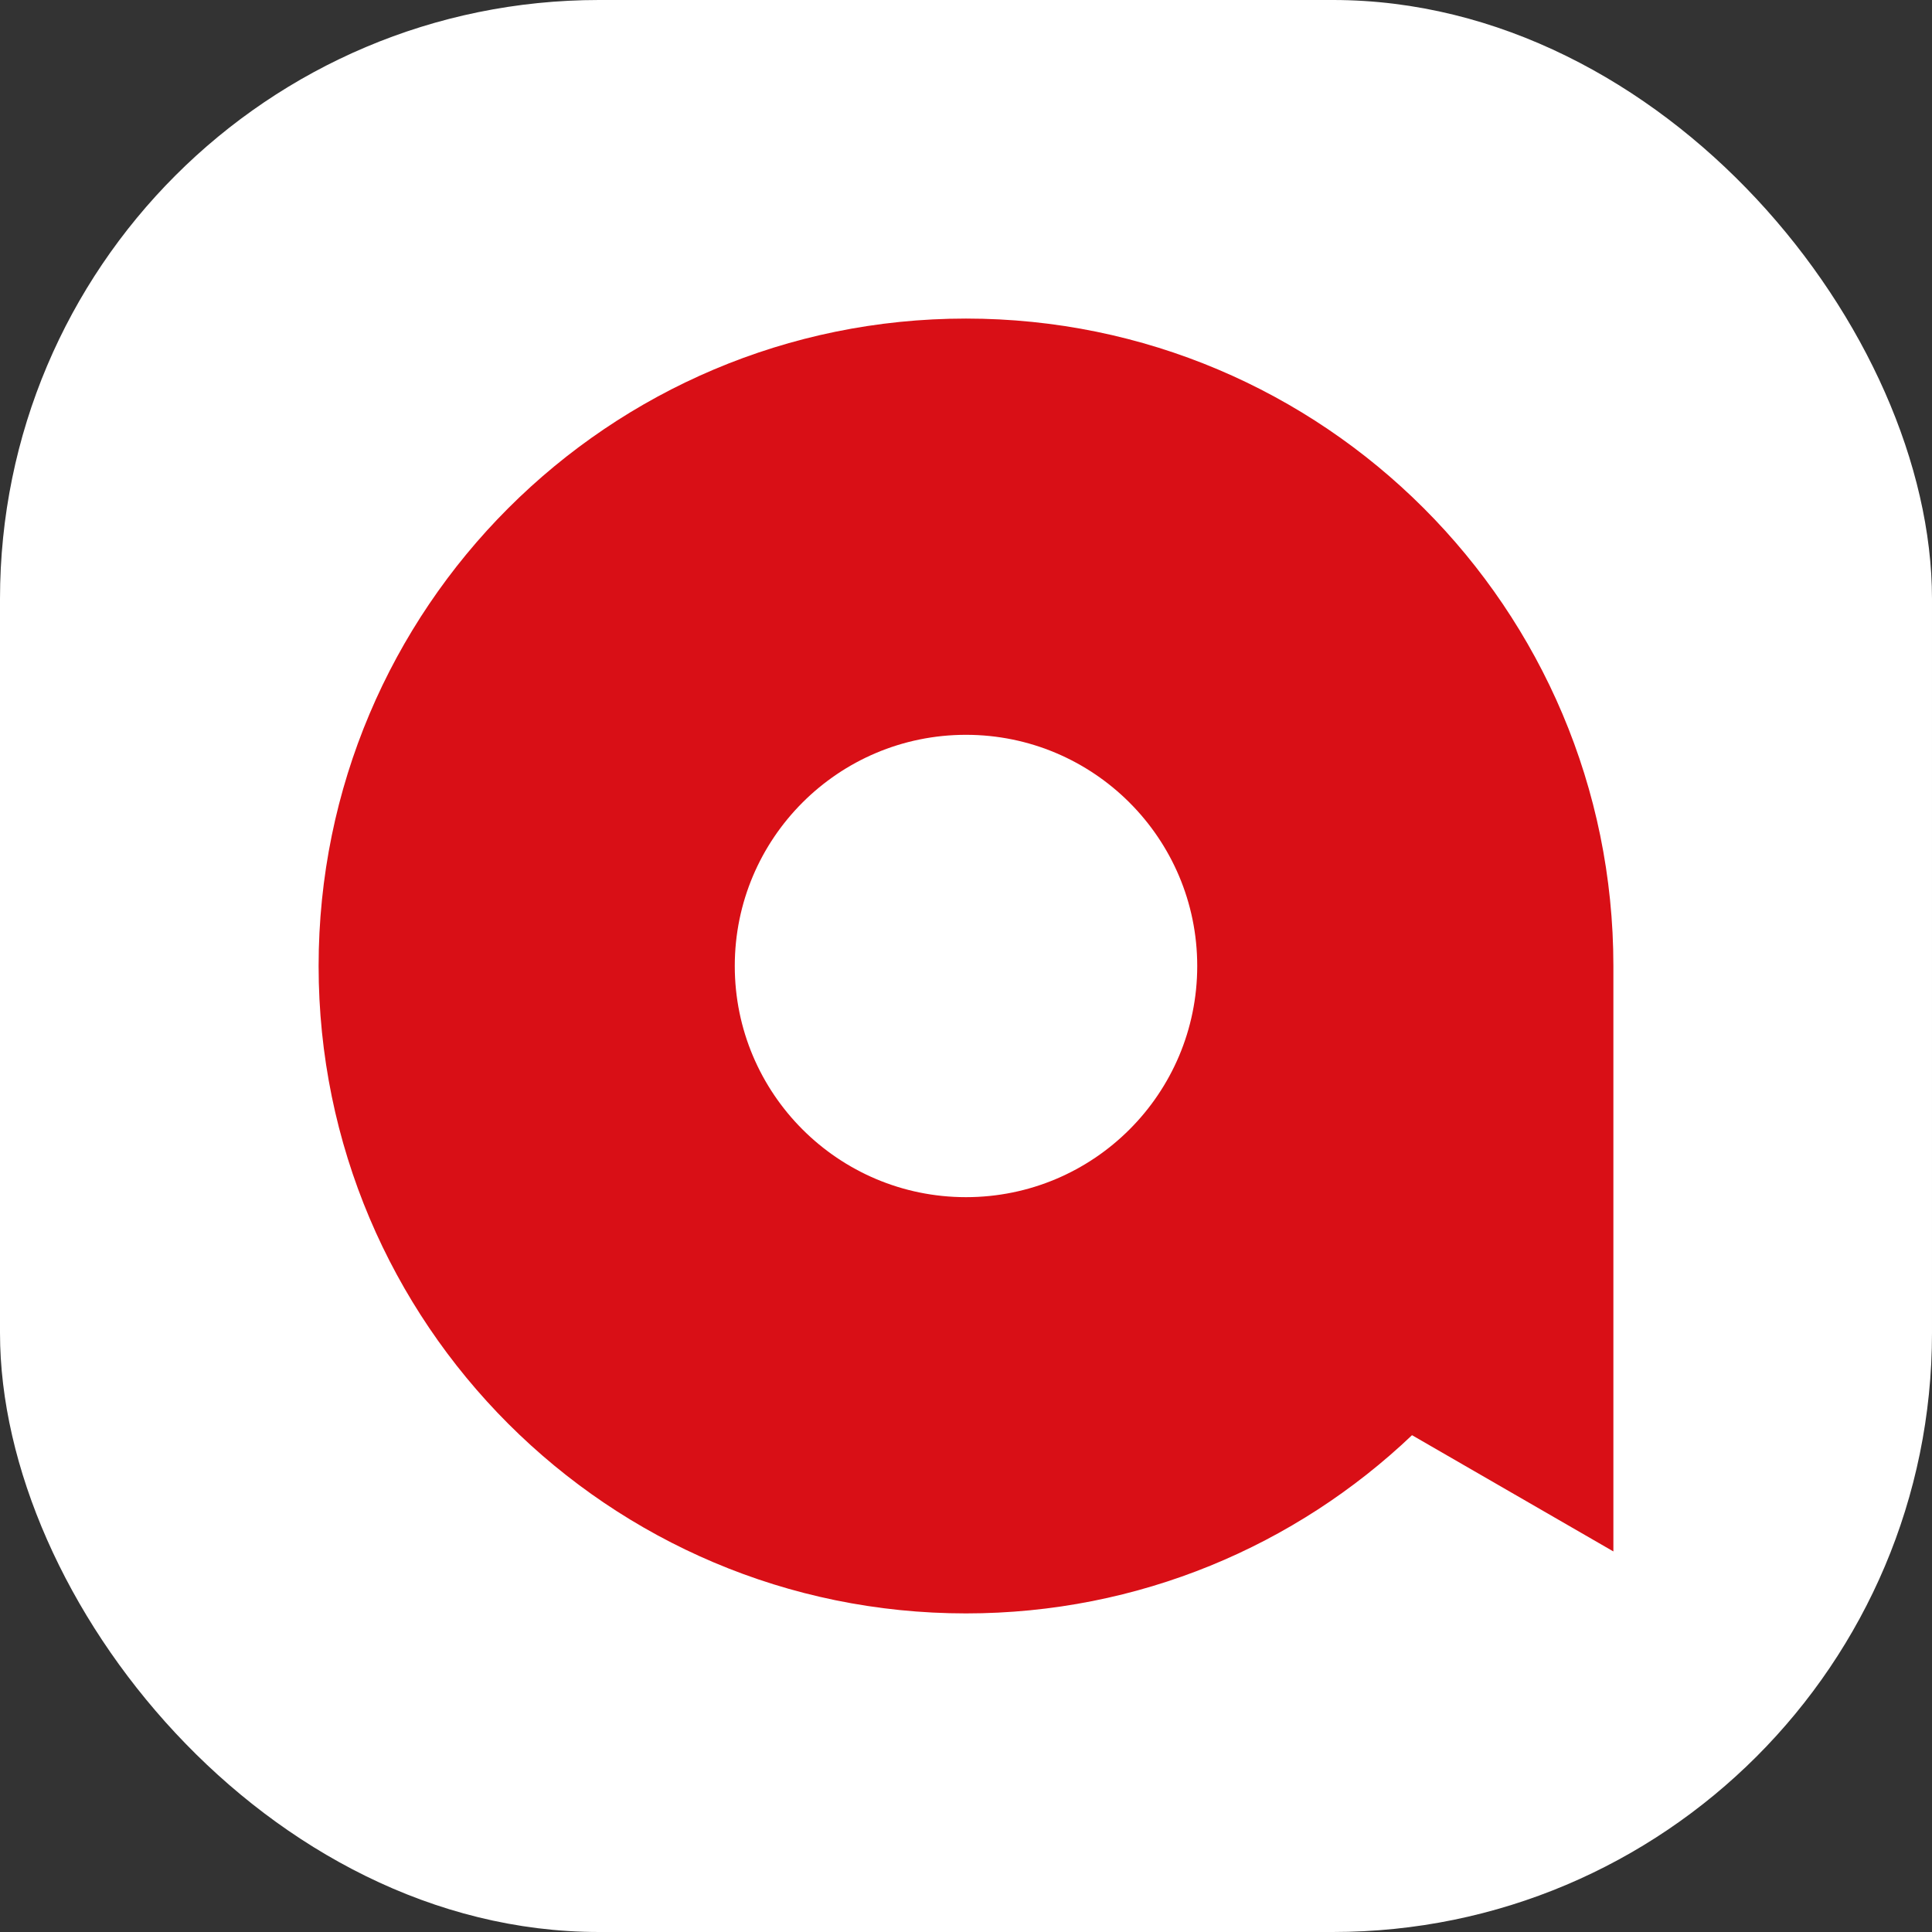 <?xml version="1.0" encoding="UTF-8"?><svg xmlns="http://www.w3.org/2000/svg" viewBox="0 0 87.385 87.385"><rect x="0" y="0" width="87.385" height="87.385" fill="#333333" stroke="none"/><defs><style>.cls-1{fill:#d90f16;}.cls-2{fill:#fff;}</style></defs><rect class="cls-2" width="87.385" height="87.385" rx="27.095" ry="27.095"/><path class="cls-1" d="m72.974,43.692c0-16.168-13.111-29.283-29.283-29.283s-29.28,13.115-29.28,29.283,13.111,29.283,29.28,29.283c7.823,0,14.925-3.066,20.175-8.061l9.108,5.258v-26.306h0v-.174Zm-29.283,10.456c-5.771,0-10.457-4.681-10.457-10.456s4.686-10.456,10.457-10.456,10.46,4.681,10.46,10.456-4.68,10.456-10.46,10.456Z"/></svg>